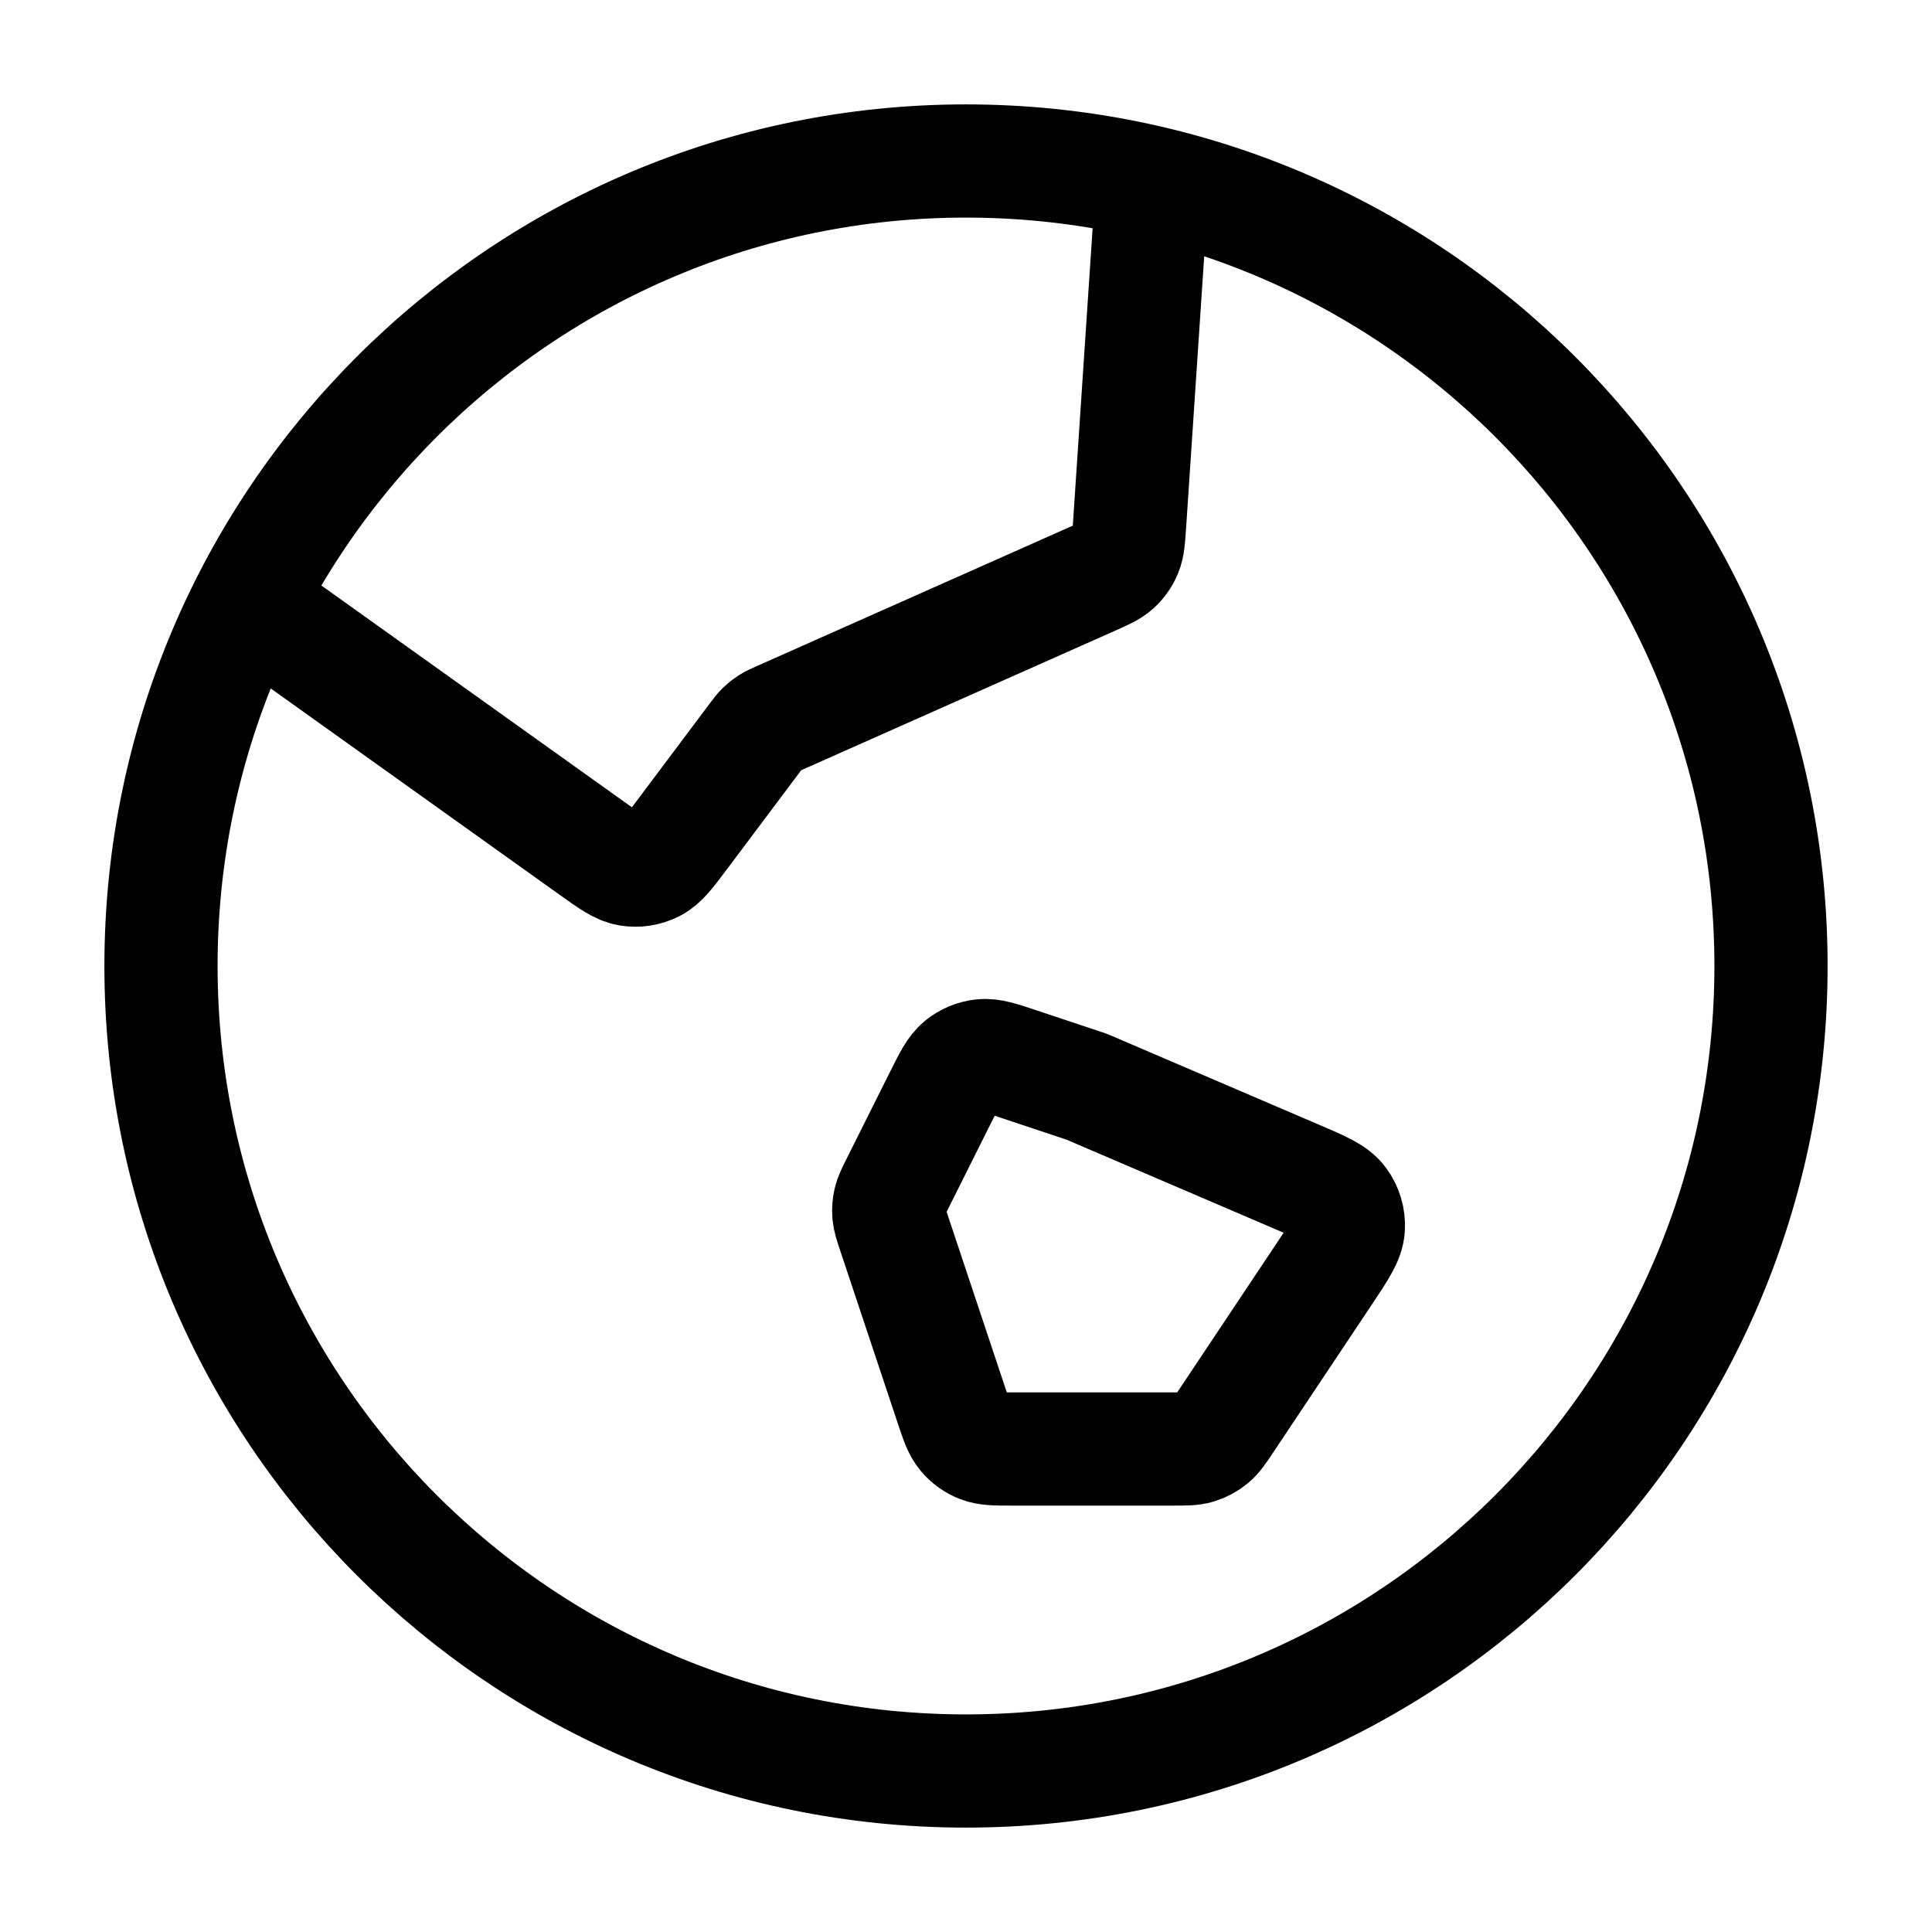 <svg xmlns="http://www.w3.org/2000/svg" fill="none" viewBox="0 0 256 256" height="256" width="256">
<path stroke-linejoin="round" stroke-linecap="round" stroke-width="15" stroke="black" d="M32.81 79.817L78.55 112.487C80.93 114.187 82.12 115.037 83.365 115.233C84.461 115.405 85.583 115.231 86.576 114.736C87.704 114.173 88.581 113.003 90.336 110.663L100.001 97.776C100.497 97.115 100.746 96.784 101.037 96.498C101.296 96.245 101.58 96.019 101.885 95.823C102.228 95.602 102.606 95.434 103.362 95.098L144.627 76.758C146.338 75.998 147.193 75.618 147.838 75.024C148.408 74.499 148.857 73.856 149.154 73.14C149.489 72.33 149.551 71.396 149.676 69.528L152.697 24.207M144 144L171.904 155.959C175.142 157.346 176.76 158.04 177.618 159.193C178.37 160.203 178.74 161.448 178.662 162.706C178.574 164.14 177.597 165.605 175.643 168.536L162.533 188.2C161.607 189.59 161.144 190.284 160.532 190.787C159.99 191.232 159.366 191.566 158.695 191.77C157.938 192 157.103 192 155.433 192H134.15C131.939 192 130.833 192 129.892 191.63C129.061 191.303 128.326 190.773 127.753 190.088C127.104 189.313 126.754 188.264 126.055 186.165L118.451 163.353C118.039 162.116 117.832 161.497 117.778 160.868C117.73 160.31 117.77 159.749 117.896 159.204C118.039 158.589 118.331 158.005 118.914 156.839L124.69 145.286C125.864 142.939 126.451 141.766 127.354 141.037C128.151 140.395 129.115 139.995 130.132 139.886C131.287 139.762 132.532 140.177 135.021 141.007L144 144ZM234.667 128C234.667 186.91 186.91 234.667 128 234.667C69.09 234.667 21.333 186.91 21.333 128C21.333 69.09 69.09 21.333 128 21.333C186.91 21.333 234.667 69.09 234.667 128Z"></path>
</svg>
